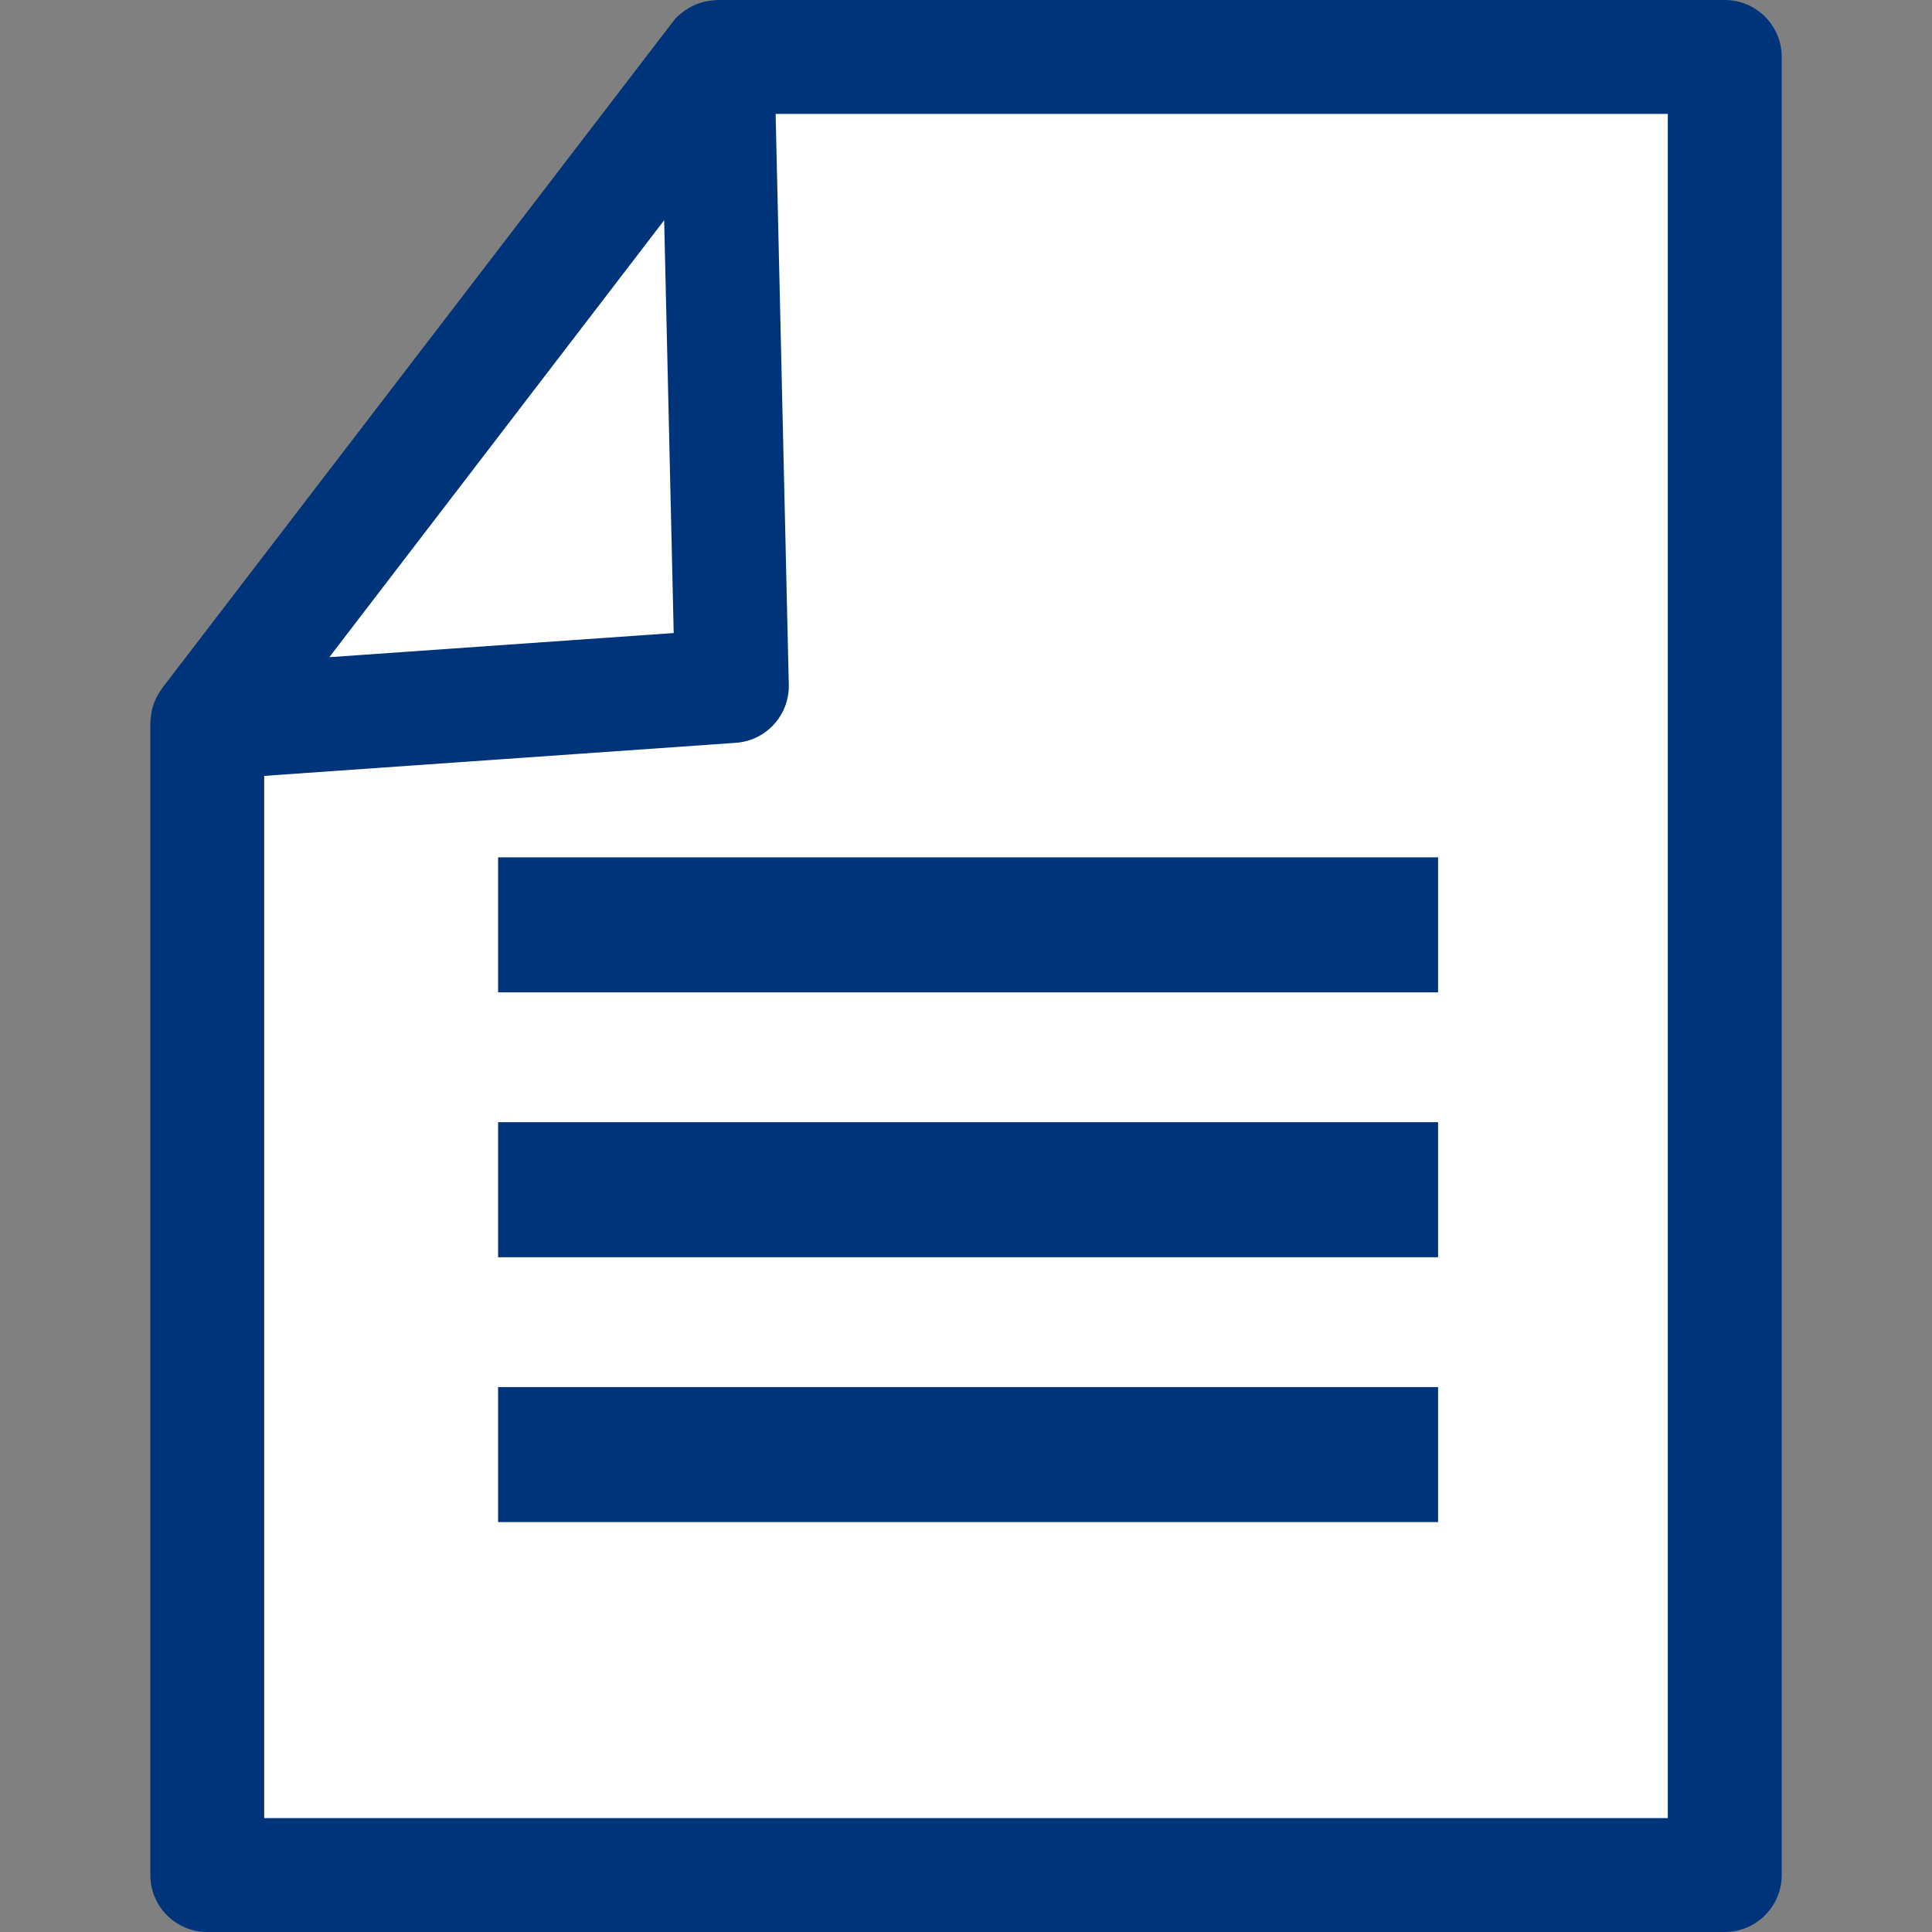 <?xml version="1.0" encoding="utf-8"?>
<!-- Generator: Adobe Illustrator 16.0.4, SVG Export Plug-In . SVG Version: 6.00 Build 0)  -->
<!DOCTYPE svg PUBLIC "-//W3C//DTD SVG 1.1//EN" "http://www.w3.org/Graphics/SVG/1.1/DTD/svg11.dtd">
<svg version="1.1" id="レイヤー_1" xmlns="http://www.w3.org/2000/svg" xmlns:xlink="http://www.w3.org/1999/xlink" x="0px"
	 y="0px" width="100px" height="100px" viewBox="0 0 100 100" enable-background="new 0 0 100 100" xml:space="preserve">
<rect x="0" y="0" width="100" height="100" fill="#808080" stroke="none"/>
<g>
	<g>
		<polygon fill="#FFFFFF" points="37.142,2.932 10.728,37.429 10.728,97.052 89.271,97.052 89.271,2.932 		"/>
		<path fill="#00347A" d="M89.273,0H37.13c-0.068,0-0.134,0.016-0.202,0.021c-0.086,0.006-0.171,0.012-0.256,0.025
			c-0.116,0.019-0.229,0.047-0.341,0.079c-0.066,0.019-0.131,0.037-0.196,0.061c-0.124,0.044-0.241,0.099-0.357,0.16
			c-0.049,0.025-0.098,0.05-0.145,0.079c-0.128,0.076-0.248,0.163-0.364,0.257c-0.029,0.024-0.058,0.046-0.086,0.072
			c-0.053,0.046-0.112,0.084-0.162,0.135c-0.072,0.074-0.128,0.16-0.192,0.241c-0.007,0.01-0.018,0.017-0.025,0.027l-0.1,0.131
			c-0.017,0.024-0.038,0.045-0.054,0.07L8.389,35.623c-0.019,0.024-0.029,0.051-0.047,0.076c-0.075,0.104-0.141,0.213-0.202,0.328
			c-0.032,0.06-0.065,0.118-0.092,0.18C8,36.311,7.963,36.419,7.928,36.53c-0.023,0.074-0.048,0.147-0.065,0.222
			c-0.022,0.099-0.035,0.199-0.047,0.301c-0.011,0.09-0.023,0.18-0.026,0.271c-0.001,0.03-0.008,0.058-0.008,0.087v59.641
			c0,1.628,1.32,2.948,2.947,2.948h78.543c1.627,0,2.949-1.32,2.949-2.949V2.947C92.221,1.319,90.9,0,89.273,0z M34.871,32.766
			l-17.824,1.249l17.33-22.614L34.871,32.766z M86.325,94.105h-72.65V40.159l24.413-1.711c1.57-0.11,2.776-1.434,2.74-3.008
			L40.146,5.895h46.179V94.105z"/>
	</g>
	<g>
		<rect x="25.781" y="44.376" fill="#00347A" width="48.654" height="6.989"/>
		<rect x="25.781" y="58.085" fill="#00347A" width="48.654" height="6.989"/>
		<rect x="25.781" y="71.795" fill="#00347A" width="48.654" height="6.988"/>
	</g>
</g>
</svg>
